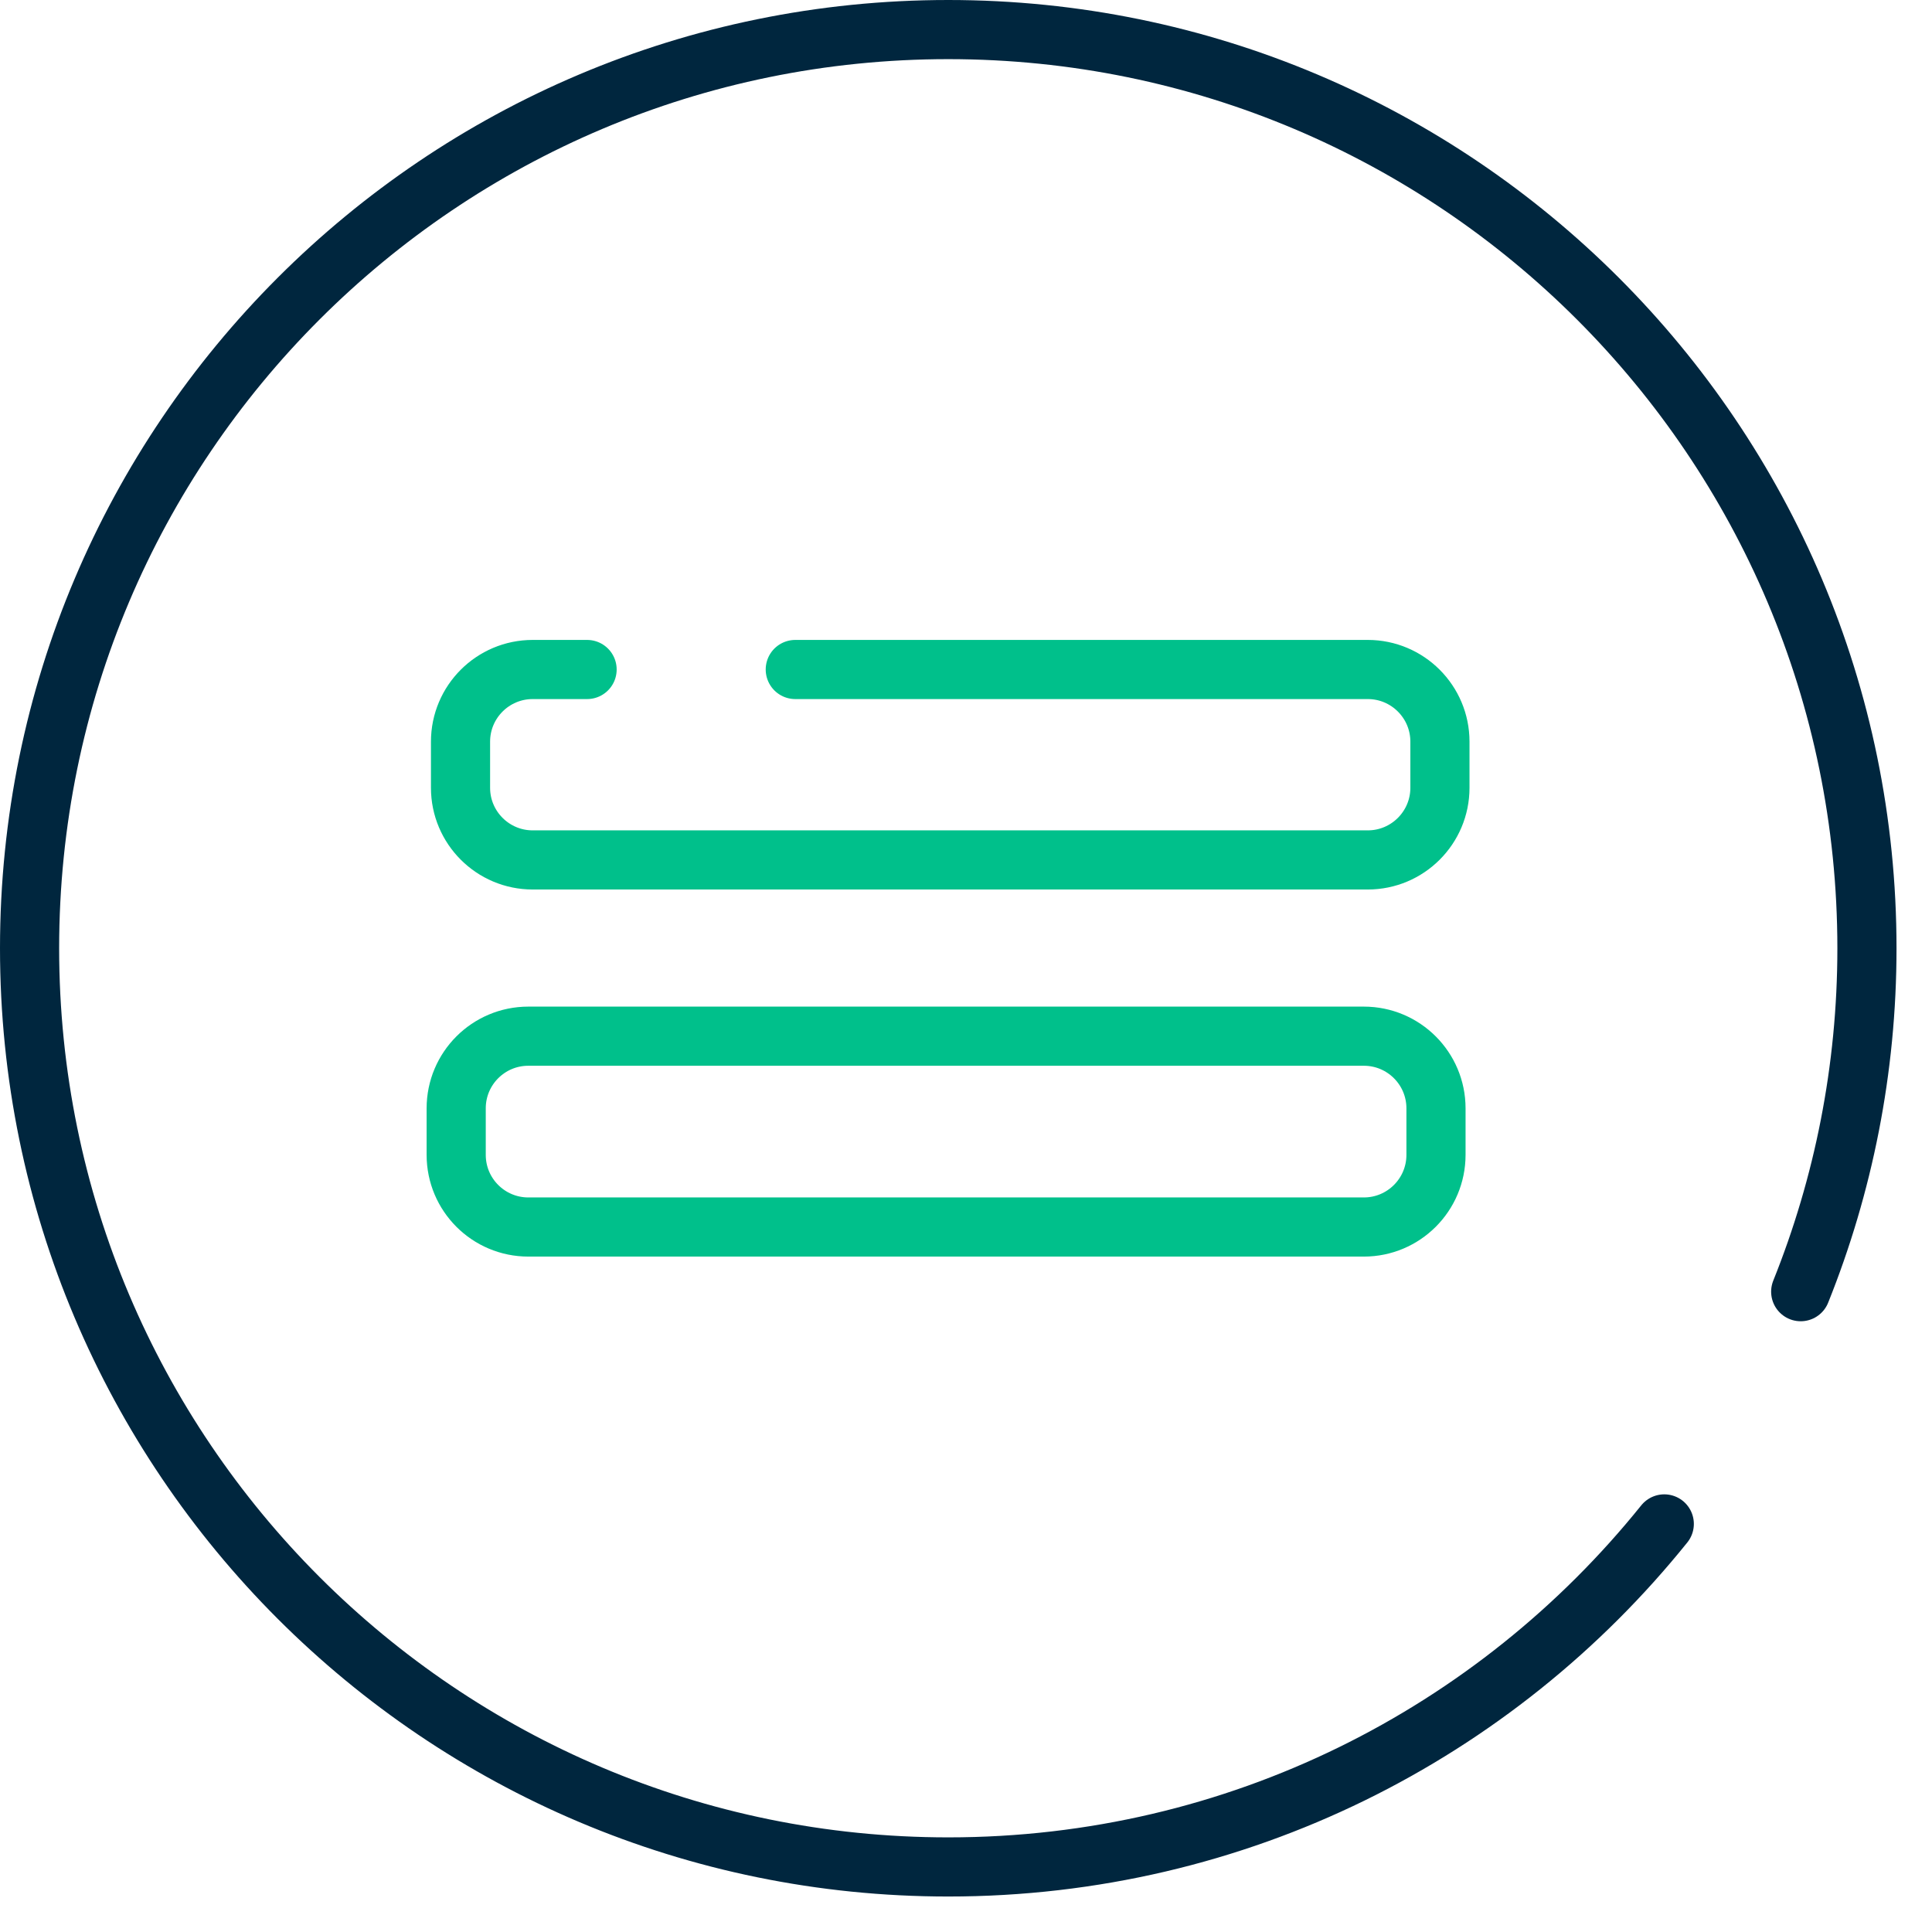 <?xml version="1.0" encoding="UTF-8"?> <svg xmlns="http://www.w3.org/2000/svg" width="49" height="49" viewBox="0 0 49 49" fill="none"><path d="M42.21 38.65C37.94 43.96 31.39 47.35 24.05 47.35C11.18 47.35 0.75 36.92 0.75 24.05C0.75 11.18 11.18 0.75 24.05 0.75C36.92 0.75 47.35 11.18 47.35 24.05C47.35 27.13 46.75 30.07 45.67 32.76" stroke="#00263E" stroke-width="1.5" stroke-miterlimit="10" stroke-linecap="round"></path><path d="M20.17 16.98H34.69C35.7 16.98 36.52 17.8 36.52 18.81V19.98C36.52 20.99 35.7 21.81 34.69 21.81H13.51C12.5 21.81 11.68 20.99 11.68 19.98V18.81C11.68 17.8 12.5 16.98 13.51 16.98H14.89" stroke="#00C08B" stroke-width="1.5" stroke-miterlimit="10" stroke-linecap="round"></path><path d="M34.59 26.28H13.4C12.389 26.28 11.57 27.099 11.57 28.11V29.29C11.57 30.301 12.389 31.12 13.4 31.12H34.59C35.6 31.12 36.42 30.301 36.42 29.29V28.11C36.42 27.099 35.6 26.28 34.59 26.28Z" stroke="#00C08B" stroke-width="1.5" stroke-miterlimit="10" stroke-linecap="round"></path></svg> 